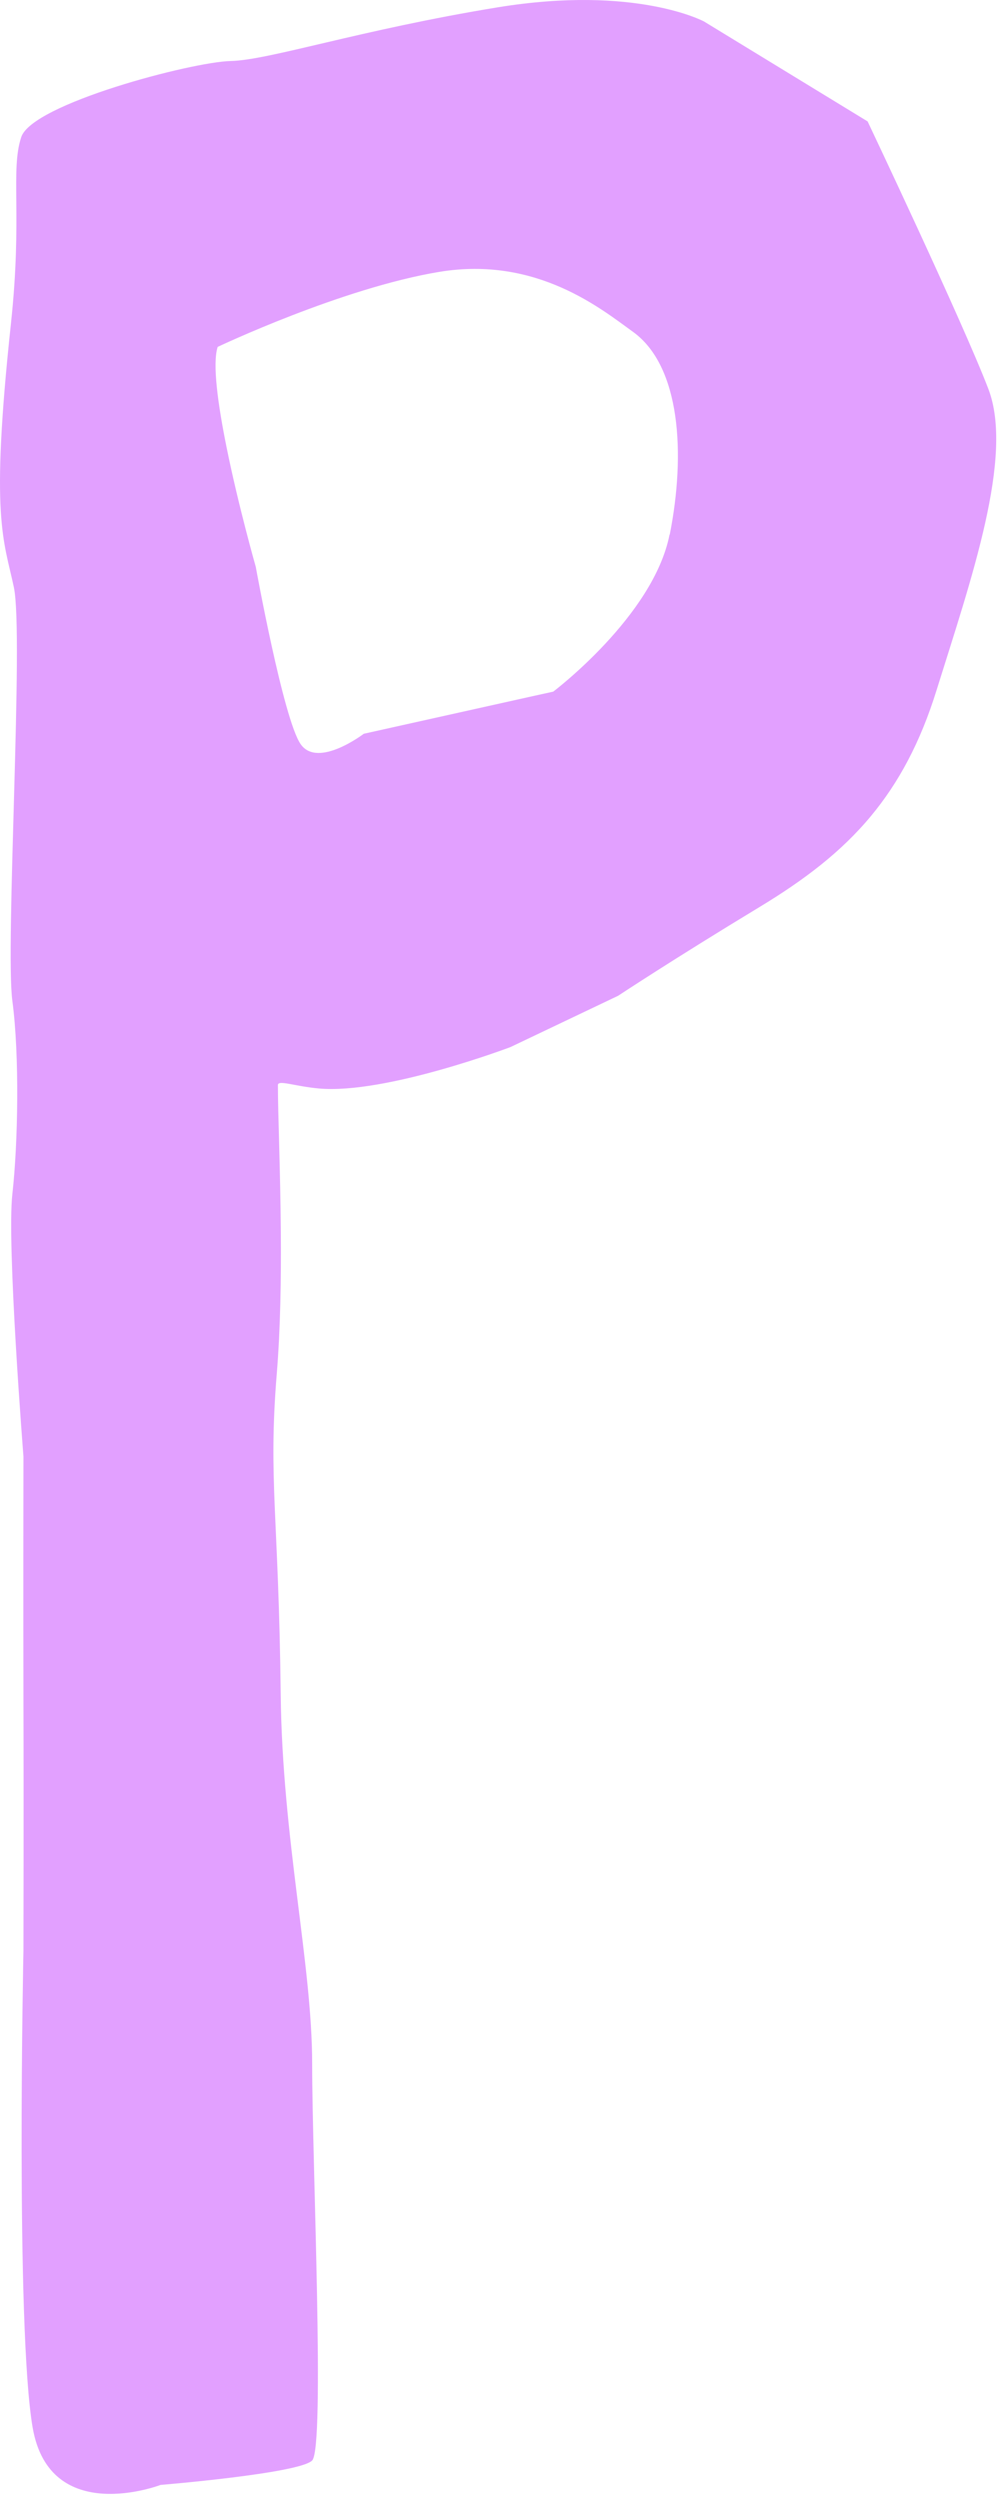 <?xml version="1.0" encoding="utf-8"?>
<svg xmlns="http://www.w3.org/2000/svg" fill="none" height="100%" overflow="visible" preserveAspectRatio="none" style="display: block;" viewBox="0 0 53 132" width="100%">
<path d="M45.845 6.41L37.201 1.134C37.201 1.134 33.612 -0.801 26.316 0.384C19.014 1.576 14.223 3.179 12.179 3.222C10.129 3.272 1.7 5.483 1.122 7.24C0.543 8.997 1.189 11.38 0.58 17.068C-0.528 27.376 0.198 28.481 0.734 31.012C1.263 33.543 0.272 50 0.654 52.85C1.035 55.7 0.955 60.368 0.654 63.035C0.352 65.701 1.239 76.893 1.239 76.893C1.239 76.893 1.226 84.651 1.239 89.885C1.257 95.118 1.239 102.981 1.239 102.981C1.239 102.981 0.82 122.896 1.725 128.166C2.636 133.437 8.485 131.195 8.485 131.195C8.485 131.195 15.812 130.593 16.495 129.905C17.179 129.21 16.495 114.191 16.495 108.952C16.495 103.712 14.919 97.09 14.833 89.467C14.728 80.025 14.168 78.152 14.624 72.543C14.821 70.148 14.858 67.5 14.839 65.049C14.815 61.757 14.685 58.814 14.685 57.291C14.685 56.996 15.559 57.352 16.859 57.469C20.374 57.782 26.974 55.282 26.974 55.282L32.663 52.573C32.663 52.573 35.588 50.638 40.138 47.886C42.502 46.455 44.448 44.981 46.024 43.083C47.477 41.332 48.628 39.219 49.496 36.418C51.319 30.582 53.591 24.089 52.224 20.527C50.857 16.964 45.852 6.423 45.852 6.423L45.845 6.41ZM35.379 28.23C34.529 32.523 29.234 36.516 29.234 36.516L28.255 36.731L19.223 38.74C19.223 38.74 16.791 40.595 15.886 39.287C14.975 37.978 13.515 29.925 13.515 29.925C13.515 29.925 12.598 26.712 11.97 23.604C11.521 21.38 11.213 19.212 11.502 18.315C11.502 18.315 18.053 15.207 23.219 14.353C28.378 13.505 31.808 16.343 33.452 17.523C35.951 19.329 36.24 23.93 35.391 28.223L35.379 28.23Z" fill="#E2A0FF" id="Vector"/>
</svg>
